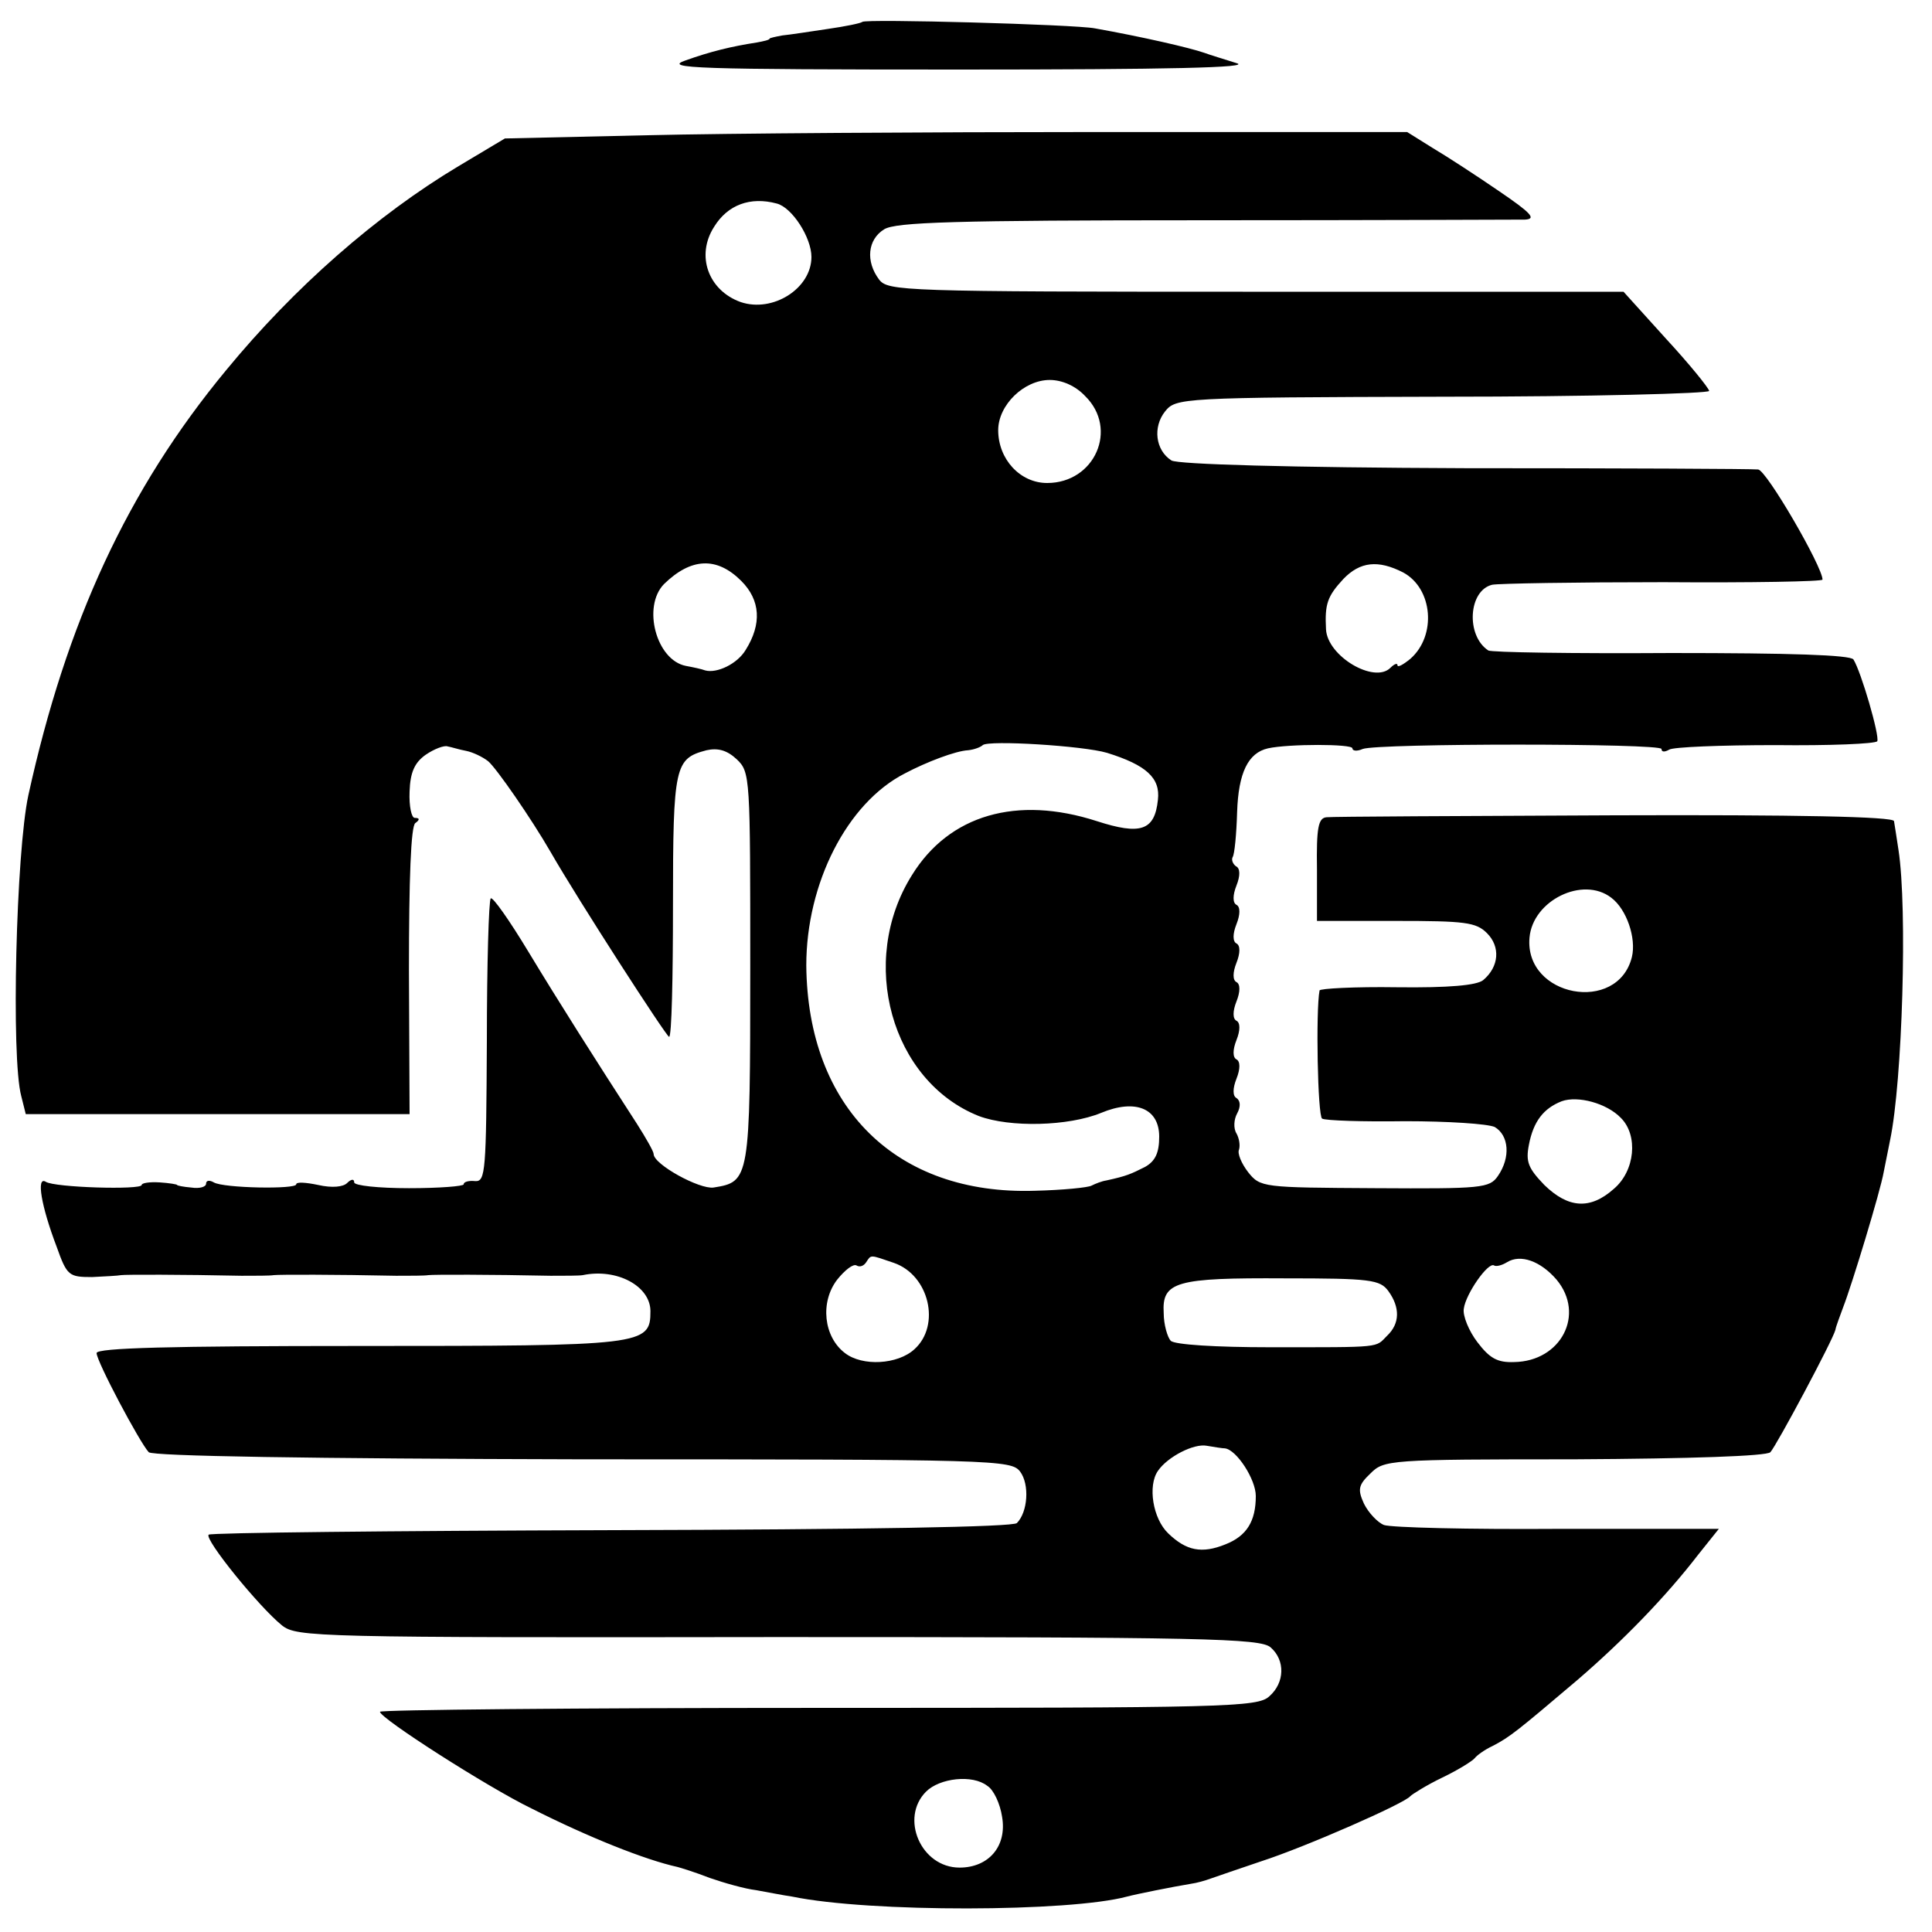 <?xml version="1.0" standalone="no"?>
<!DOCTYPE svg PUBLIC "-//W3C//DTD SVG 20010904//EN"
 "http://www.w3.org/TR/2001/REC-SVG-20010904/DTD/svg10.dtd">
<svg version="1.0" xmlns="http://www.w3.org/2000/svg"
 width="300pt" height="300pt" viewBox="0 0 300 300"
 preserveAspectRatio="xMidYMid meet">
<g transform="translate(0,300) scale(0.1,-0.1)"
fill="#000000" stroke="none">
<path d="M1339 2966 c-2 -2 -26 -7 -54 -11 -27 -4 -59 -9 -70 -10 -11 -2 -20
-4 -20 -5 0 -2 -9 -4 -20 -6 -39 -6 -72 -14 -111 -28 -34 -12 15 -14 426 -14
326 0 455 3 430 10 -19 6 -42 13 -50 16 -23 8 -97 25 -170 38 -31 6 -356 15
-361 10z"/>
<path d="M1005 2790 l-221 -5 -72 -43 c-127 -76 -255 -188 -361 -317 -153
-185 -248 -391 -307 -660 -19 -88 -27 -408 -11 -467 l7 -28 298 0 298 0 -1
223 c0 141 3 225 10 229 7 5 7 8 -1 8 -5 0 -9 18 -8 41 1 30 8 45 25 57 13 9
29 15 34 13 6 -1 18 -5 29 -7 10 -2 25 -9 34 -16 13 -11 67 -89 97 -141 43
-75 180 -287 184 -287 4 0 6 92 6 204 0 218 3 228 52 241 18 4 32 0 47 -14 21
-20 21 -27 21 -324 0 -330 -1 -332 -57 -341 -22 -3 -93 36 -93 52 0 4 -12 25
-26 47 -66 102 -120 187 -169 268 -29 48 -55 85 -58 82 -3 -3 -6 -103 -6 -222
-1 -201 -2 -218 -18 -217 -10 1 -18 -1 -18 -5 0 -3 -38 -6 -85 -6 -47 0 -85 4
-85 9 0 6 -5 5 -11 -1 -6 -6 -23 -8 -45 -3 -19 4 -34 5 -34 1 0 -8 -113 -6
-128 3 -7 4 -12 3 -12 -2 0 -5 -10 -8 -23 -6 -12 1 -22 3 -22 4 0 1 -12 3 -27
4 -16 1 -28 -1 -28 -4 0 -8 -136 -4 -149 5 -15 9 -7 -38 17 -101 16 -45 19
-47 55 -47 20 1 40 2 45 3 6 1 95 1 187 -1 22 0 45 0 50 1 9 1 96 1 190 -1 22
0 45 0 50 1 9 1 96 1 190 -1 22 0 45 0 50 1 53 11 105 -17 105 -56 0 -53 -10
-54 -452 -54 -293 0 -408 -3 -408 -11 0 -13 67 -139 81 -154 7 -6 245 -10 674
-11 643 0 665 -1 679 -19 15 -20 12 -63 -5 -80 -6 -6 -231 -10 -630 -11 -341
-1 -622 -4 -625 -7 -7 -7 78 -112 114 -141 23 -18 52 -19 770 -18 662 0 749
-2 765 -16 23 -20 22 -55 -2 -76 -18 -17 -67 -18 -700 -18 -375 0 -681 -3
-681 -6 0 -10 167 -117 235 -150 89 -45 177 -80 227 -91 4 -1 27 -8 50 -17 23
-8 55 -17 72 -19 17 -3 42 -8 56 -10 121 -25 431 -24 520 0 15 4 70 15 100 20
8 1 22 5 30 8 8 3 44 15 79 27 68 22 223 90 231 101 3 3 25 17 50 29 25 12 47
26 50 30 3 4 15 13 28 19 27 14 39 24 131 102 71 61 138 130 188 195 l32 40
-250 0 c-138 -1 -259 2 -270 6 -10 4 -24 19 -31 33 -10 22 -9 29 10 47 21 21
28 22 316 22 183 1 299 5 305 11 10 11 97 174 101 190 1 6 7 21 12 35 14 36
58 181 63 210 3 14 7 36 10 50 19 91 27 359 13 450 -3 19 -6 40 -7 45 -1 7
-152 10 -434 9 -237 -1 -439 -2 -447 -3 -13 -1 -16 -16 -15 -81 l0 -80 122 0
c108 0 125 -2 142 -19 21 -21 19 -52 -6 -73 -10 -8 -53 -12 -134 -11 -65 1
-120 -2 -120 -5 -6 -31 -3 -195 4 -199 5 -3 63 -5 129 -4 66 0 128 -4 139 -9
22 -13 25 -47 5 -76 -13 -19 -25 -20 -191 -19 -174 1 -178 1 -197 25 -10 13
-17 29 -14 35 2 7 0 18 -4 25 -5 8 -4 22 1 31 6 11 5 20 -1 24 -6 3 -6 15 0
30 6 15 6 27 0 30 -6 3 -6 15 0 30 6 15 6 27 0 30 -6 3 -6 15 0 30 6 15 6 27
0 30 -6 3 -6 15 0 30 6 15 6 27 0 30 -6 3 -6 15 0 30 6 15 6 27 0 30 -6 3 -6
15 0 30 6 15 6 27 -1 30 -5 4 -7 10 -5 14 3 4 6 36 7 70 2 61 17 92 48 99 32
7 131 7 131 0 0 -4 7 -5 16 -1 24 9 464 9 464 0 0 -5 5 -5 12 -1 6 4 80 7 165
7 84 -1 155 2 158 6 4 8 -25 108 -37 127 -5 7 -98 10 -283 10 -152 -1 -280 1
-284 4 -35 23 -31 93 6 102 10 2 129 4 266 4 136 -1 247 1 247 4 0 20 -87 170
-100 171 -8 1 -213 2 -455 2 -273 1 -446 6 -456 12 -25 16 -29 52 -10 76 17
21 22 22 432 23 228 0 413 5 413 9 -1 5 -31 42 -67 81 l-66 73 -571 0 c-550 0
-571 1 -585 19 -21 28 -18 62 8 78 18 11 108 14 497 14 261 0 485 1 498 1 18
1 10 10 -40 44 -35 24 -81 54 -103 67 l-40 25 -480 0 c-264 0 -579 -2 -700 -5z
m201 -106 c24 -6 54 -53 54 -83 0 -49 -60 -87 -110 -70 -50 18 -70 72 -41 117
21 34 56 47 97 36z m479 -299 c52 -51 15 -135 -59 -135 -42 0 -76 37 -76 82 0
39 40 78 80 78 19 0 40 -9 55 -25z m-534 -287 c30 -30 32 -67 7 -107 -13 -22
-45 -37 -63 -32 -5 2 -19 5 -30 7 -46 9 -68 92 -34 127 42 41 82 43 120 5z
m1028 13 c46 -25 52 -98 11 -134 -11 -9 -20 -14 -20 -10 0 4 -5 2 -11 -4 -25
-25 -98 18 -100 60 -2 39 2 51 27 78 26 27 54 30 93 10z m-460 -280 c61 -19
83 -39 79 -73 -5 -48 -27 -55 -95 -33 -124 40 -229 10 -287 -84 -84 -134 -32
-320 104 -374 48 -18 139 -16 190 5 53 22 90 7 90 -37 0 -25 -6 -38 -22 -47
-22 -11 -28 -14 -60 -21 -7 -1 -17 -5 -23 -8 -5 -3 -45 -7 -88 -8 -215 -7
-353 129 -355 350 0 127 63 252 153 298 34 18 79 35 98 36 10 1 20 5 23 8 9 8
156 -1 193 -12z m783 -225 c24 -18 39 -63 32 -92 -22 -89 -167 -62 -159 30 5
58 83 96 127 62z m15 -342 c27 -27 22 -82 -11 -110 -37 -33 -71 -30 -108 6
-25 26 -29 36 -24 62 7 37 23 57 51 68 25 9 70 -3 92 -26z m-1129 -225 c55
-19 73 -97 32 -134 -26 -24 -81 -27 -108 -6 -33 25 -39 79 -12 114 12 15 25
25 30 22 5 -3 11 -1 15 5 8 12 5 12 43 -1z m1029 -26 c45 -54 7 -127 -66 -128
-26 -1 -38 6 -57 31 -13 17 -23 41 -21 52 3 23 38 73 47 67 3 -2 12 0 20 5 21
13 52 2 77 -27z m-261 -18 c18 -25 18 -50 -2 -69 -19 -19 -5 -18 -182 -18 -84
0 -148 4 -154 10 -5 5 -11 25 -11 43 -3 49 19 55 188 54 133 0 148 -2 161 -20z
m-254 -244 c18 -2 48 -48 48 -74 0 -39 -14 -62 -47 -75 -37 -15 -61 -10 -89
17 -24 23 -32 74 -16 97 15 22 56 43 76 39 12 -2 24 -4 28 -4z m-369 -524 c10
-6 20 -28 23 -48 8 -46 -21 -79 -66 -79 -60 0 -93 77 -52 118 21 21 72 27 95
9z"/>
</g>
</svg>
